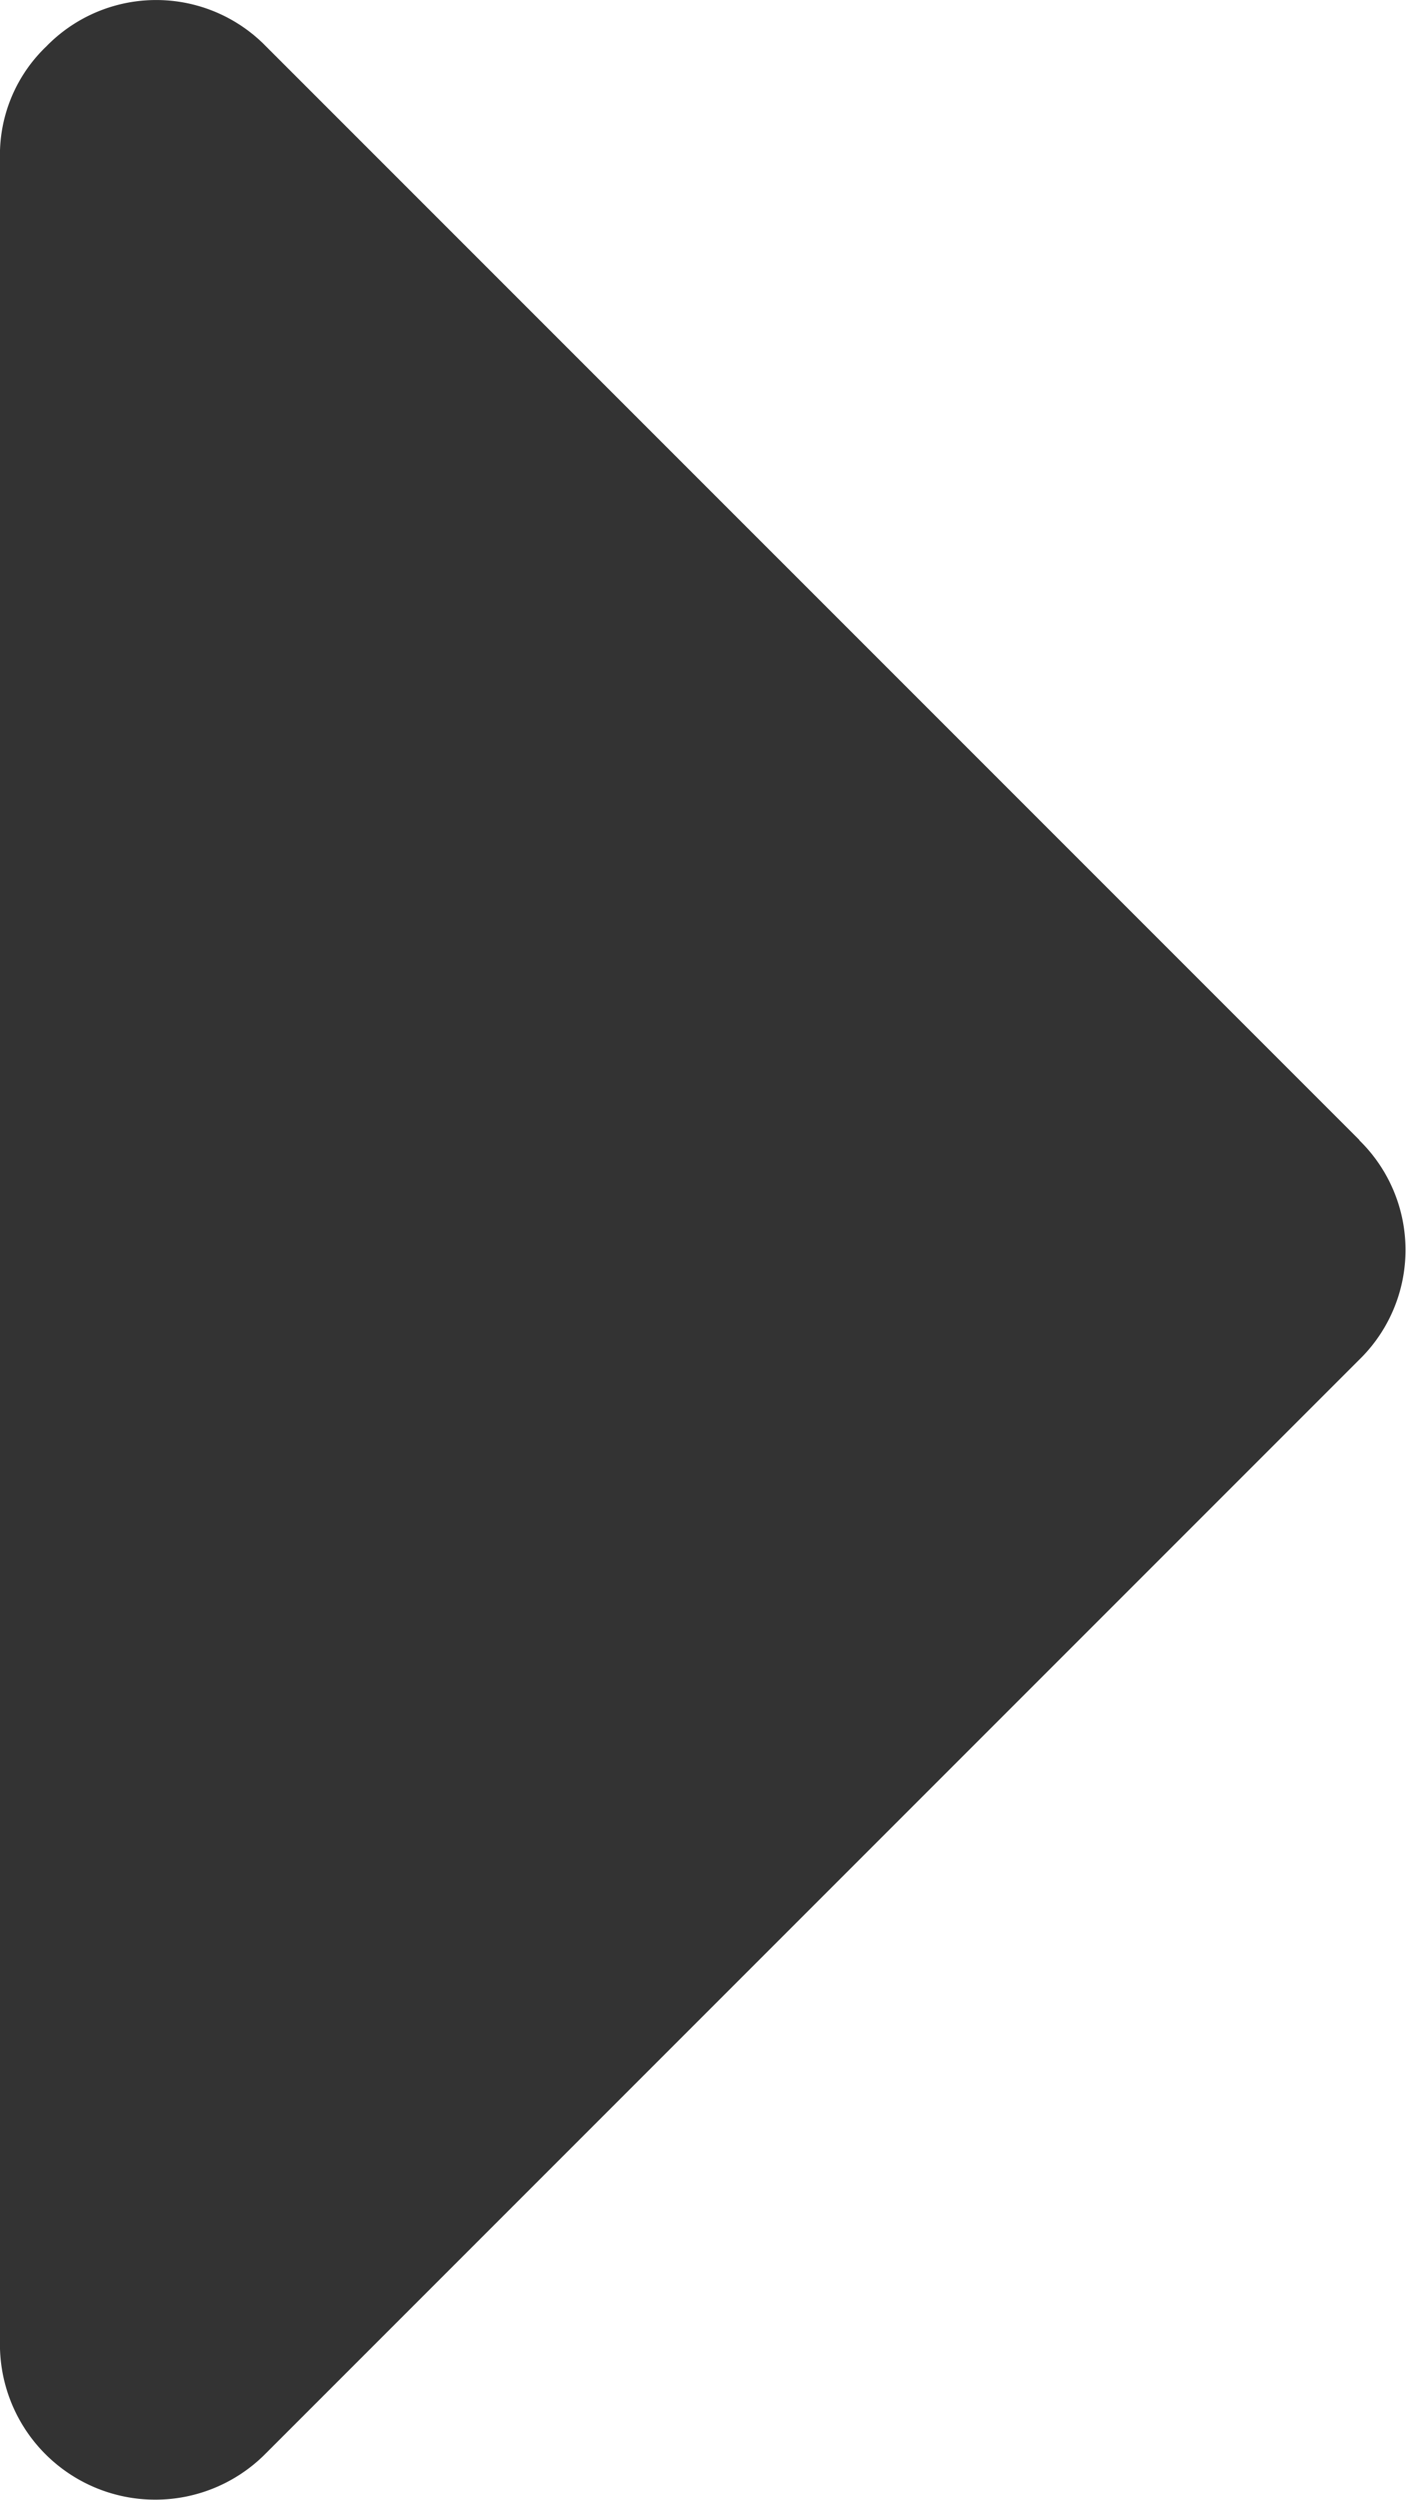 <svg xmlns="http://www.w3.org/2000/svg" width="23.275" height="41.376" viewBox="0 0 23.275 41.376">
  <path id="arrow" d="M86.459,18.87,68.356.768a2.538,2.538,0,0,0-3.637,0,2.485,2.485,0,0,0-.768,1.818v36.2a2.571,2.571,0,0,0,4.4,1.818l18.1-18.1a2.536,2.536,0,0,0,0-3.636Z" transform="translate(-63.952)" fill="#333"/>
</svg>
